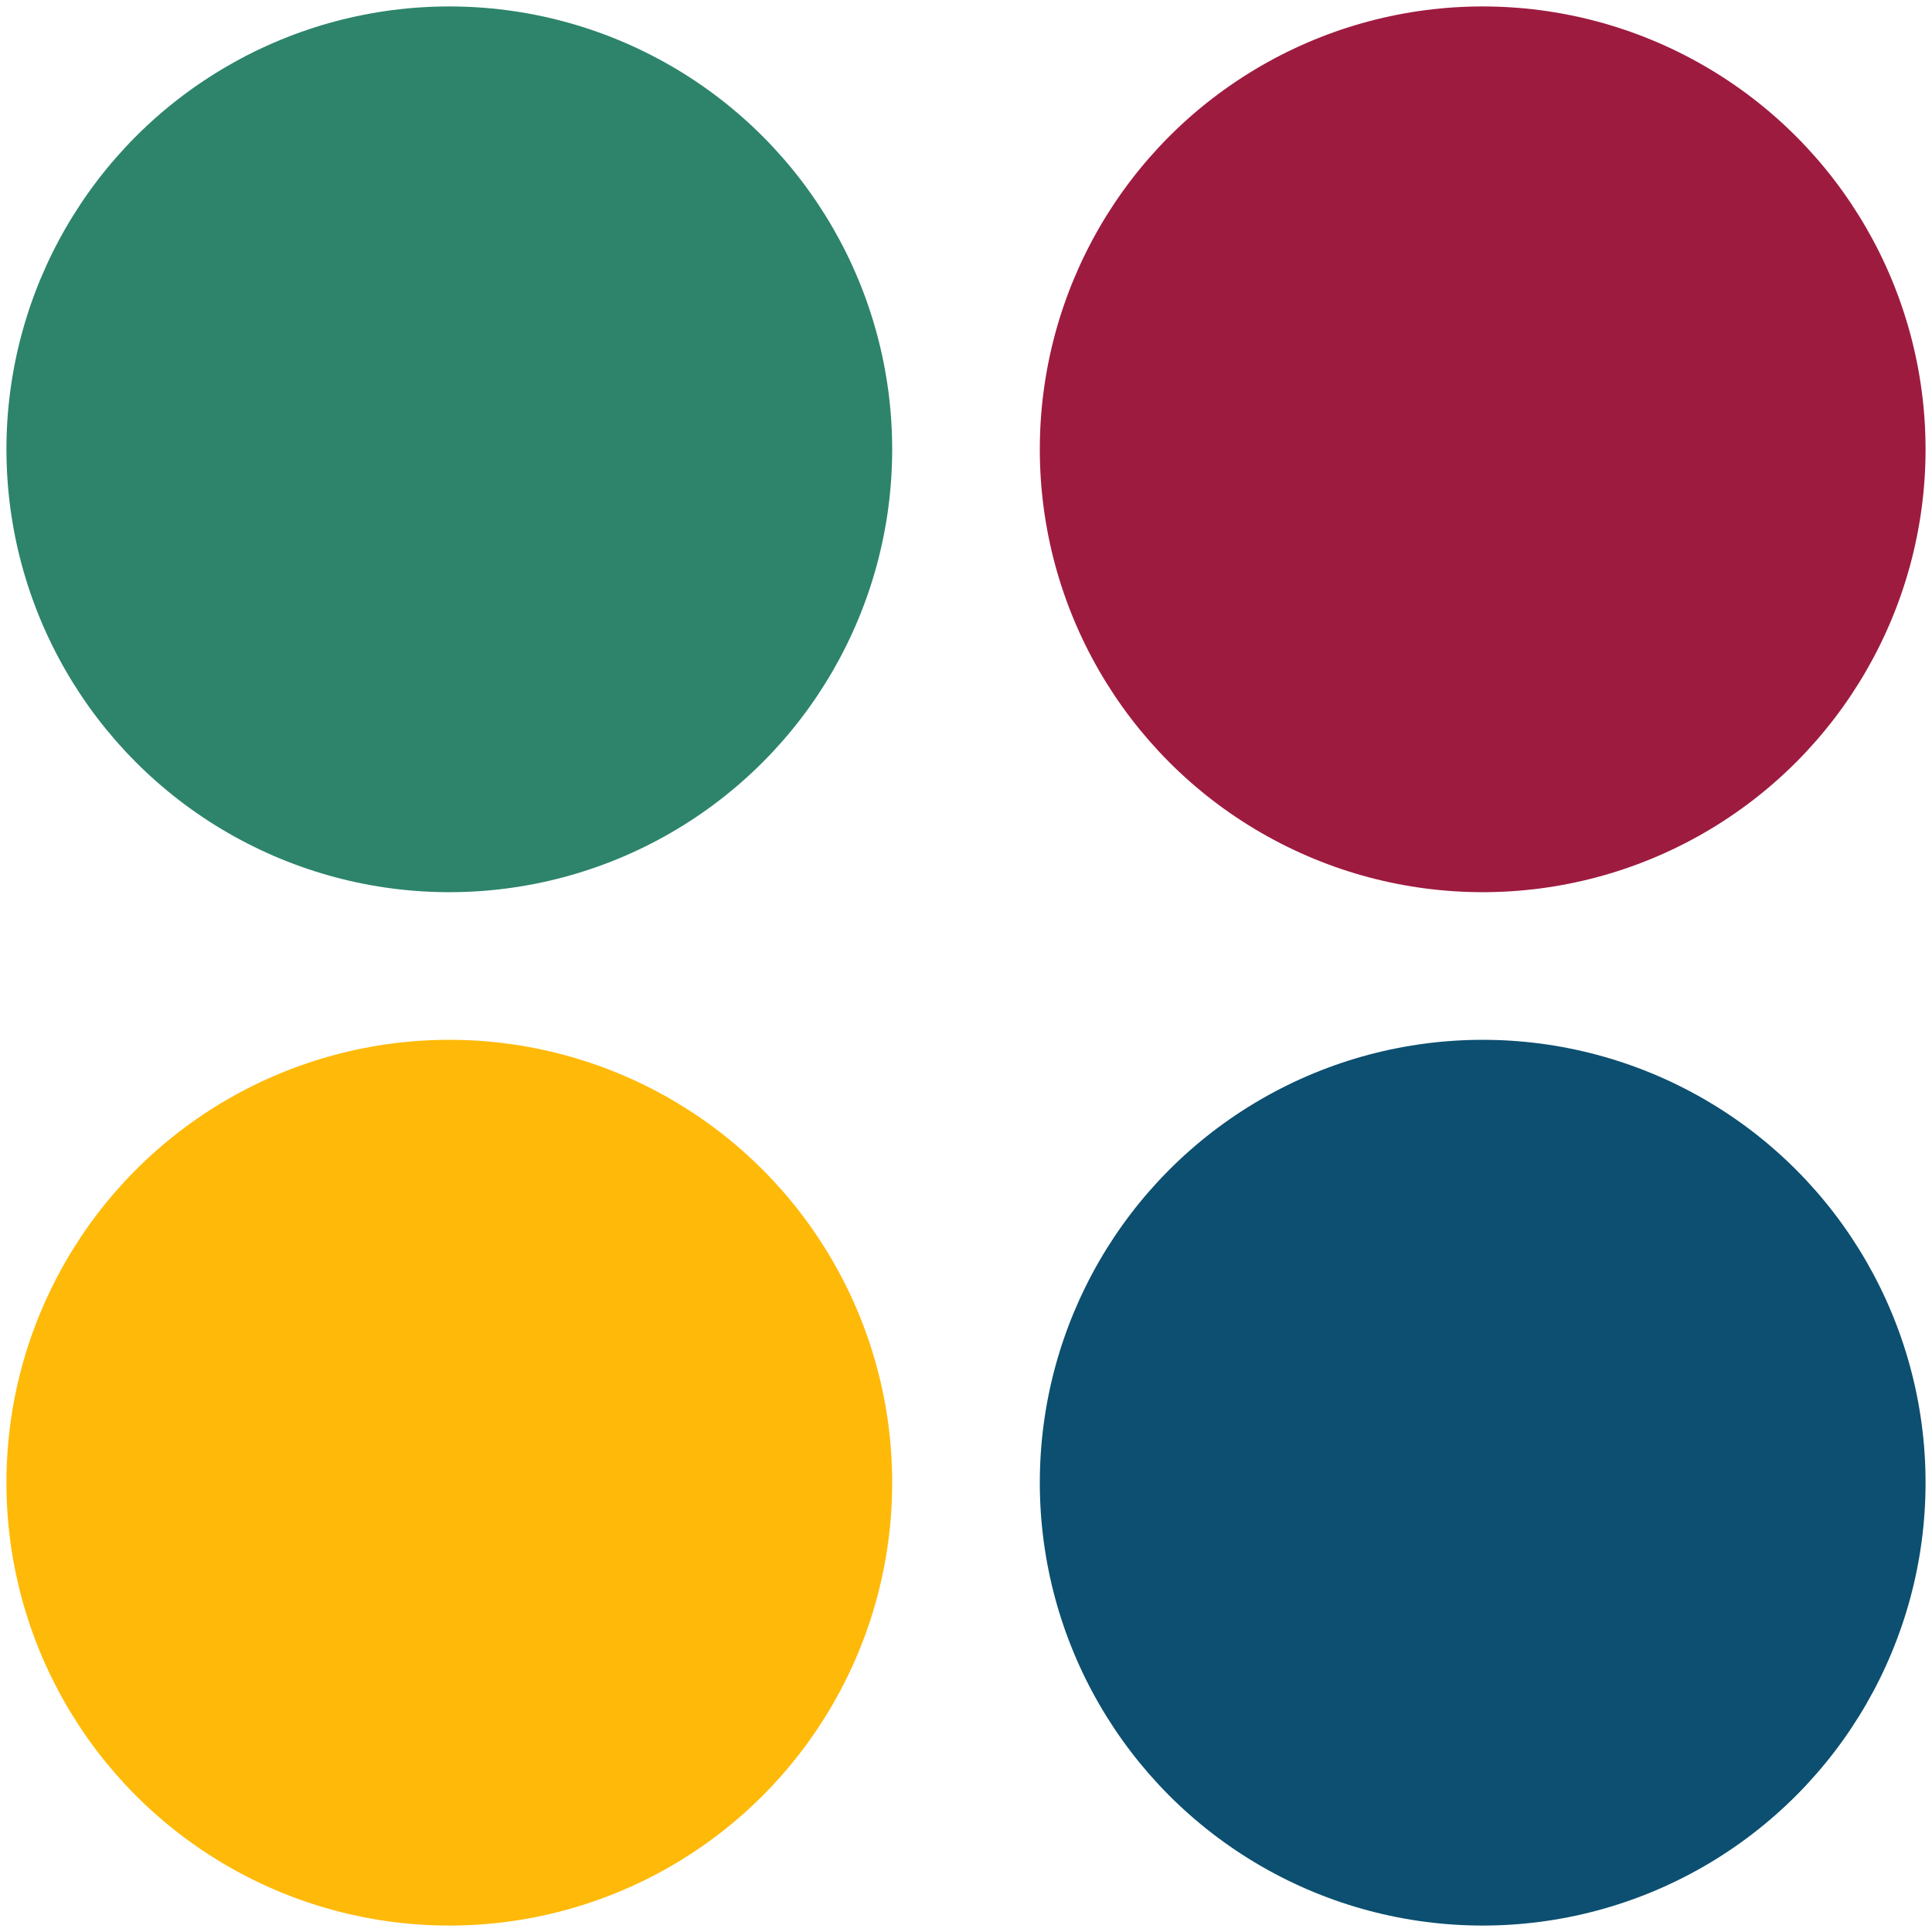 <?xml version="1.0" encoding="UTF-8"?>
<svg id="Schritt_5" data-name="Schritt 5" xmlns="http://www.w3.org/2000/svg" viewBox="0 0 300 300">
  <defs>
    <style>
      .cls-1 {
        fill: #0c4f70;
      }

      .cls-1, .cls-2, .cls-3, .cls-4 {
        stroke-width: 0px;
      }

      .cls-2 {
        fill: #2d846b;
      }

      .cls-3 {
        fill: #9e1b40;
      }

      .cls-4 {
        fill: #ffb908;
      }
    </style>
  </defs>
  <g id="Farbig">
    <circle class="cls-2" cx="69.769" cy="69.769" r="68.769"/>
    <circle class="cls-3" cx="230.231" cy="69.769" r="68.769"/>
    <circle class="cls-4" cx="69.769" cy="230.231" r="68.769"/>
    <circle class="cls-1" cx="230.231" cy="230.231" r="68.769"/>
  </g>
</svg>
